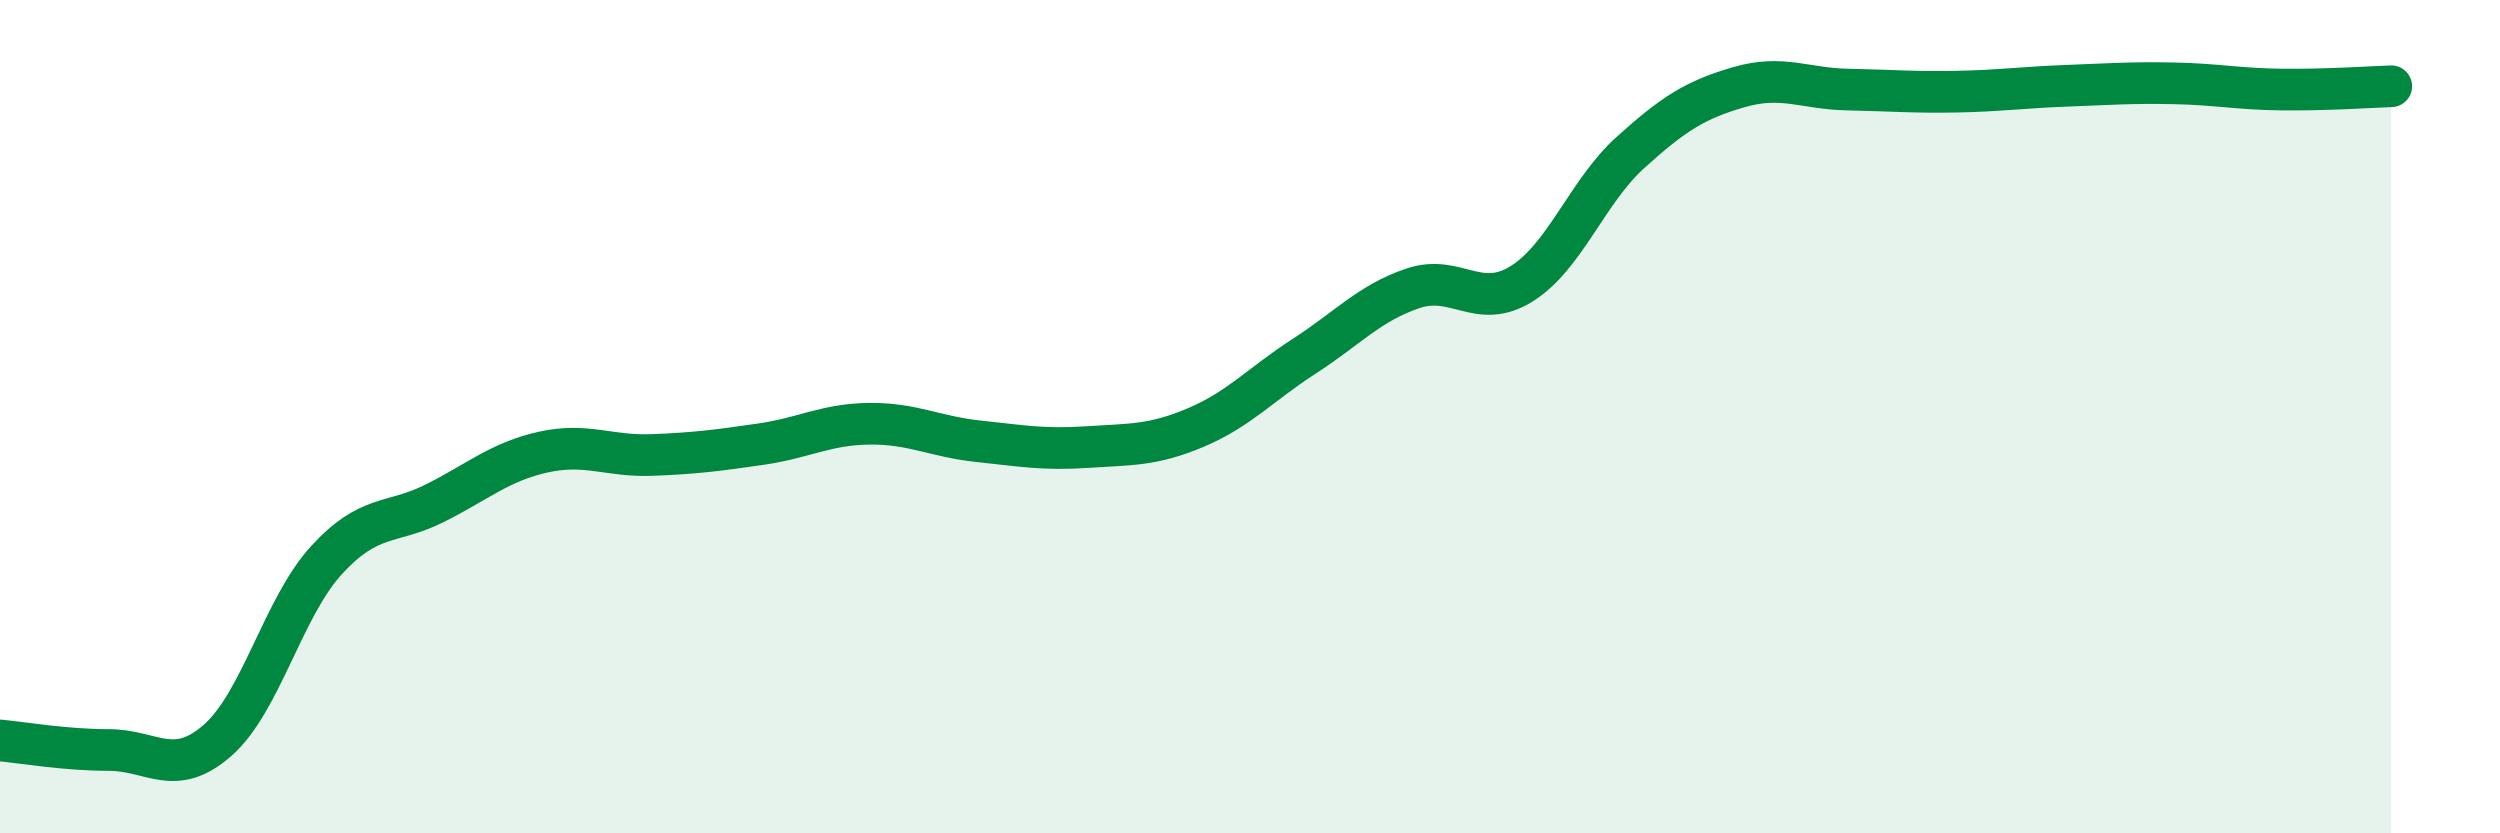
    <svg width="60" height="20" viewBox="0 0 60 20" xmlns="http://www.w3.org/2000/svg">
      <path
        d="M 0,17.77 C 0.52,17.82 1.57,18 2.61,18 C 3.65,18 4.18,18.68 5.22,17.77 C 6.26,16.86 6.79,14.59 7.83,13.45 C 8.87,12.31 9.39,12.6 10.43,12.08 C 11.47,11.56 12,11.08 13.04,10.85 C 14.08,10.62 14.61,10.96 15.65,10.92 C 16.69,10.88 17.22,10.81 18.26,10.66 C 19.3,10.51 19.83,10.18 20.87,10.17 C 21.91,10.16 22.44,10.48 23.48,10.59 C 24.52,10.7 25.05,10.8 26.09,10.73 C 27.13,10.66 27.66,10.7 28.7,10.26 C 29.74,9.82 30.26,9.22 31.3,8.55 C 32.34,7.88 32.87,7.27 33.91,6.92 C 34.95,6.57 35.48,7.46 36.52,6.81 C 37.56,6.16 38.09,4.6 39.13,3.66 C 40.17,2.72 40.7,2.39 41.74,2.09 C 42.78,1.79 43.31,2.13 44.35,2.15 C 45.39,2.17 45.92,2.22 46.96,2.2 C 48,2.18 48.53,2.1 49.57,2.06 C 50.61,2.02 51.13,1.98 52.17,2 C 53.21,2.02 53.74,2.14 54.78,2.15 C 55.82,2.16 56.87,2.09 57.39,2.07L57.39 20L0 20Z"
        fill="#008740"
        opacity="0.1"
        stroke-linecap="round"
        stroke-linejoin="round"
      />
      <path
        d="M 0,17.77 C 0.52,17.82 1.57,18 2.61,18 C 3.65,18 4.18,18.68 5.22,17.77 C 6.26,16.86 6.79,14.59 7.83,13.45 C 8.87,12.31 9.39,12.6 10.43,12.08 C 11.47,11.56 12,11.08 13.04,10.85 C 14.08,10.62 14.61,10.96 15.65,10.92 C 16.69,10.88 17.22,10.81 18.26,10.66 C 19.3,10.51 19.83,10.18 20.87,10.17 C 21.91,10.16 22.44,10.48 23.48,10.59 C 24.52,10.7 25.05,10.8 26.09,10.73 C 27.13,10.66 27.66,10.7 28.7,10.26 C 29.74,9.82 30.26,9.22 31.3,8.55 C 32.34,7.88 32.87,7.27 33.91,6.92 C 34.95,6.57 35.48,7.46 36.52,6.81 C 37.56,6.16 38.09,4.6 39.13,3.66 C 40.17,2.72 40.7,2.39 41.74,2.09 C 42.78,1.79 43.31,2.13 44.35,2.15 C 45.39,2.17 45.92,2.22 46.96,2.2 C 48,2.18 48.53,2.1 49.57,2.06 C 50.61,2.02 51.13,1.98 52.17,2 C 53.21,2.02 53.74,2.14 54.78,2.15 C 55.82,2.16 56.87,2.09 57.39,2.07"
        stroke="#008740"
        stroke-width="1"
        fill="none"
        stroke-linecap="round"
        stroke-linejoin="round"
      />
    </svg>
  